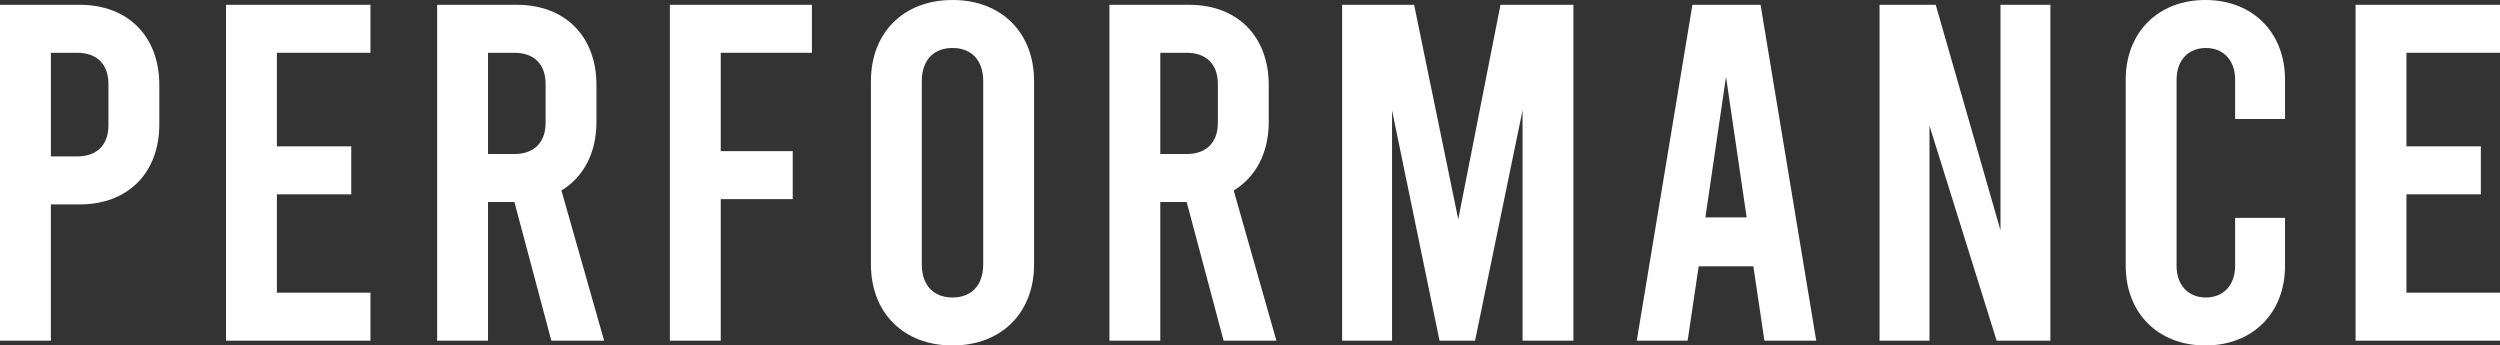 <?xml version="1.0" encoding="UTF-8"?><svg id="b" xmlns="http://www.w3.org/2000/svg" viewBox="0 0 156.298 21.599"><rect x="0" y="0" width="156.298" height="21.599" fill="#333333" stroke="none"/><defs><style>.d{fill:#fff;}</style></defs><g id="c"><path class="d" d="M0,.3h4.98c3.03,0,4.98,1.98,4.98,5.01v2.46c0,3.03-1.95,5.01-4.98,5.01h-1.8v8.52H0V.3ZM4.83,9.779c1.23,0,1.95-.72,1.95-1.949v-2.58c0-1.23-.72-1.95-1.95-1.95h-1.65v6.479h1.65Z"/><path class="d" d="M14.13.3h9.03v3h-5.85v5.85h4.65v3h-4.65v6.149h5.85v3h-9.03V.3Z"/><path class="d" d="M34.47,21.299l-2.31-8.669h-1.65v8.669h-3.18V.3h4.98c3.03,0,4.98,1.98,4.98,5.01v2.31c0,1.95-.81,3.45-2.19,4.29l2.67,9.39h-3.3ZM30.51,9.63h1.65c1.23,0,1.95-.721,1.95-1.95v-2.43c0-1.23-.72-1.95-1.95-1.95h-1.65v6.33Z"/><path class="d" d="M41.88.3h8.88v3h-5.7v6.149h4.5v3h-4.5v8.85h-3.18V.3Z"/><path class="d" d="M54.45,16.529V5.069c0-3.029,2.04-5.069,5.1-5.069s5.1,2.04,5.1,5.069v11.46c0,3.03-2.04,5.069-5.1,5.069s-5.1-2.039-5.1-5.069ZM61.47,16.529V5.069c0-1.319-.75-2.069-1.92-2.069s-1.92.75-1.92,2.069v11.46c0,1.32.75,2.07,1.92,2.07s1.92-.75,1.92-2.07Z"/><path class="d" d="M76.5,21.299l-2.31-8.669h-1.65v8.669h-3.18V.3h4.98c3.03,0,4.98,1.98,4.98,5.01v2.31c0,1.95-.81,3.45-2.19,4.29l2.67,9.39h-3.3ZM72.54,9.63h1.65c1.23,0,1.95-.721,1.95-1.95v-2.43c0-1.23-.72-1.95-1.95-1.95h-1.65v6.33Z"/><path class="d" d="M98.369.3v20.999h-3.18V6.899l-2.97,14.399h-2.22l-2.97-14.399v14.399h-3.12V.3h4.5l2.76,13.409,2.64-13.409h4.56Z"/><path class="d" d="M109.619,16.649h-3.42l-.69,4.649h-3.18L105.809.3h4.26l3.48,20.999h-3.24l-.69-4.649ZM109.199,13.59l-1.29-8.79-1.29,8.79h2.58Z"/><path class="d" d="M117.509.3h3.51l4.05,14.1V.3h3.12v20.999h-3.36l-4.2-13.439v13.439h-3.12V.3Z"/><path class="d" d="M132.898,16.619V4.979c0-2.939,2.01-4.979,4.98-4.979s4.98,2.04,4.98,4.979v2.46h-3.12v-2.46c0-1.229-.75-1.979-1.83-1.979s-1.83.75-1.83,1.979v11.64c0,1.23.75,1.98,1.83,1.98s1.83-.75,1.83-1.98v-3h3.12v3c0,2.94-2.01,4.979-4.98,4.979s-4.98-2.039-4.98-4.979Z"/><path class="d" d="M147.269.3h9.03v3h-5.85v5.85h4.65v3h-4.65v6.149h5.85v3h-9.03V.3Z"/></g></svg>